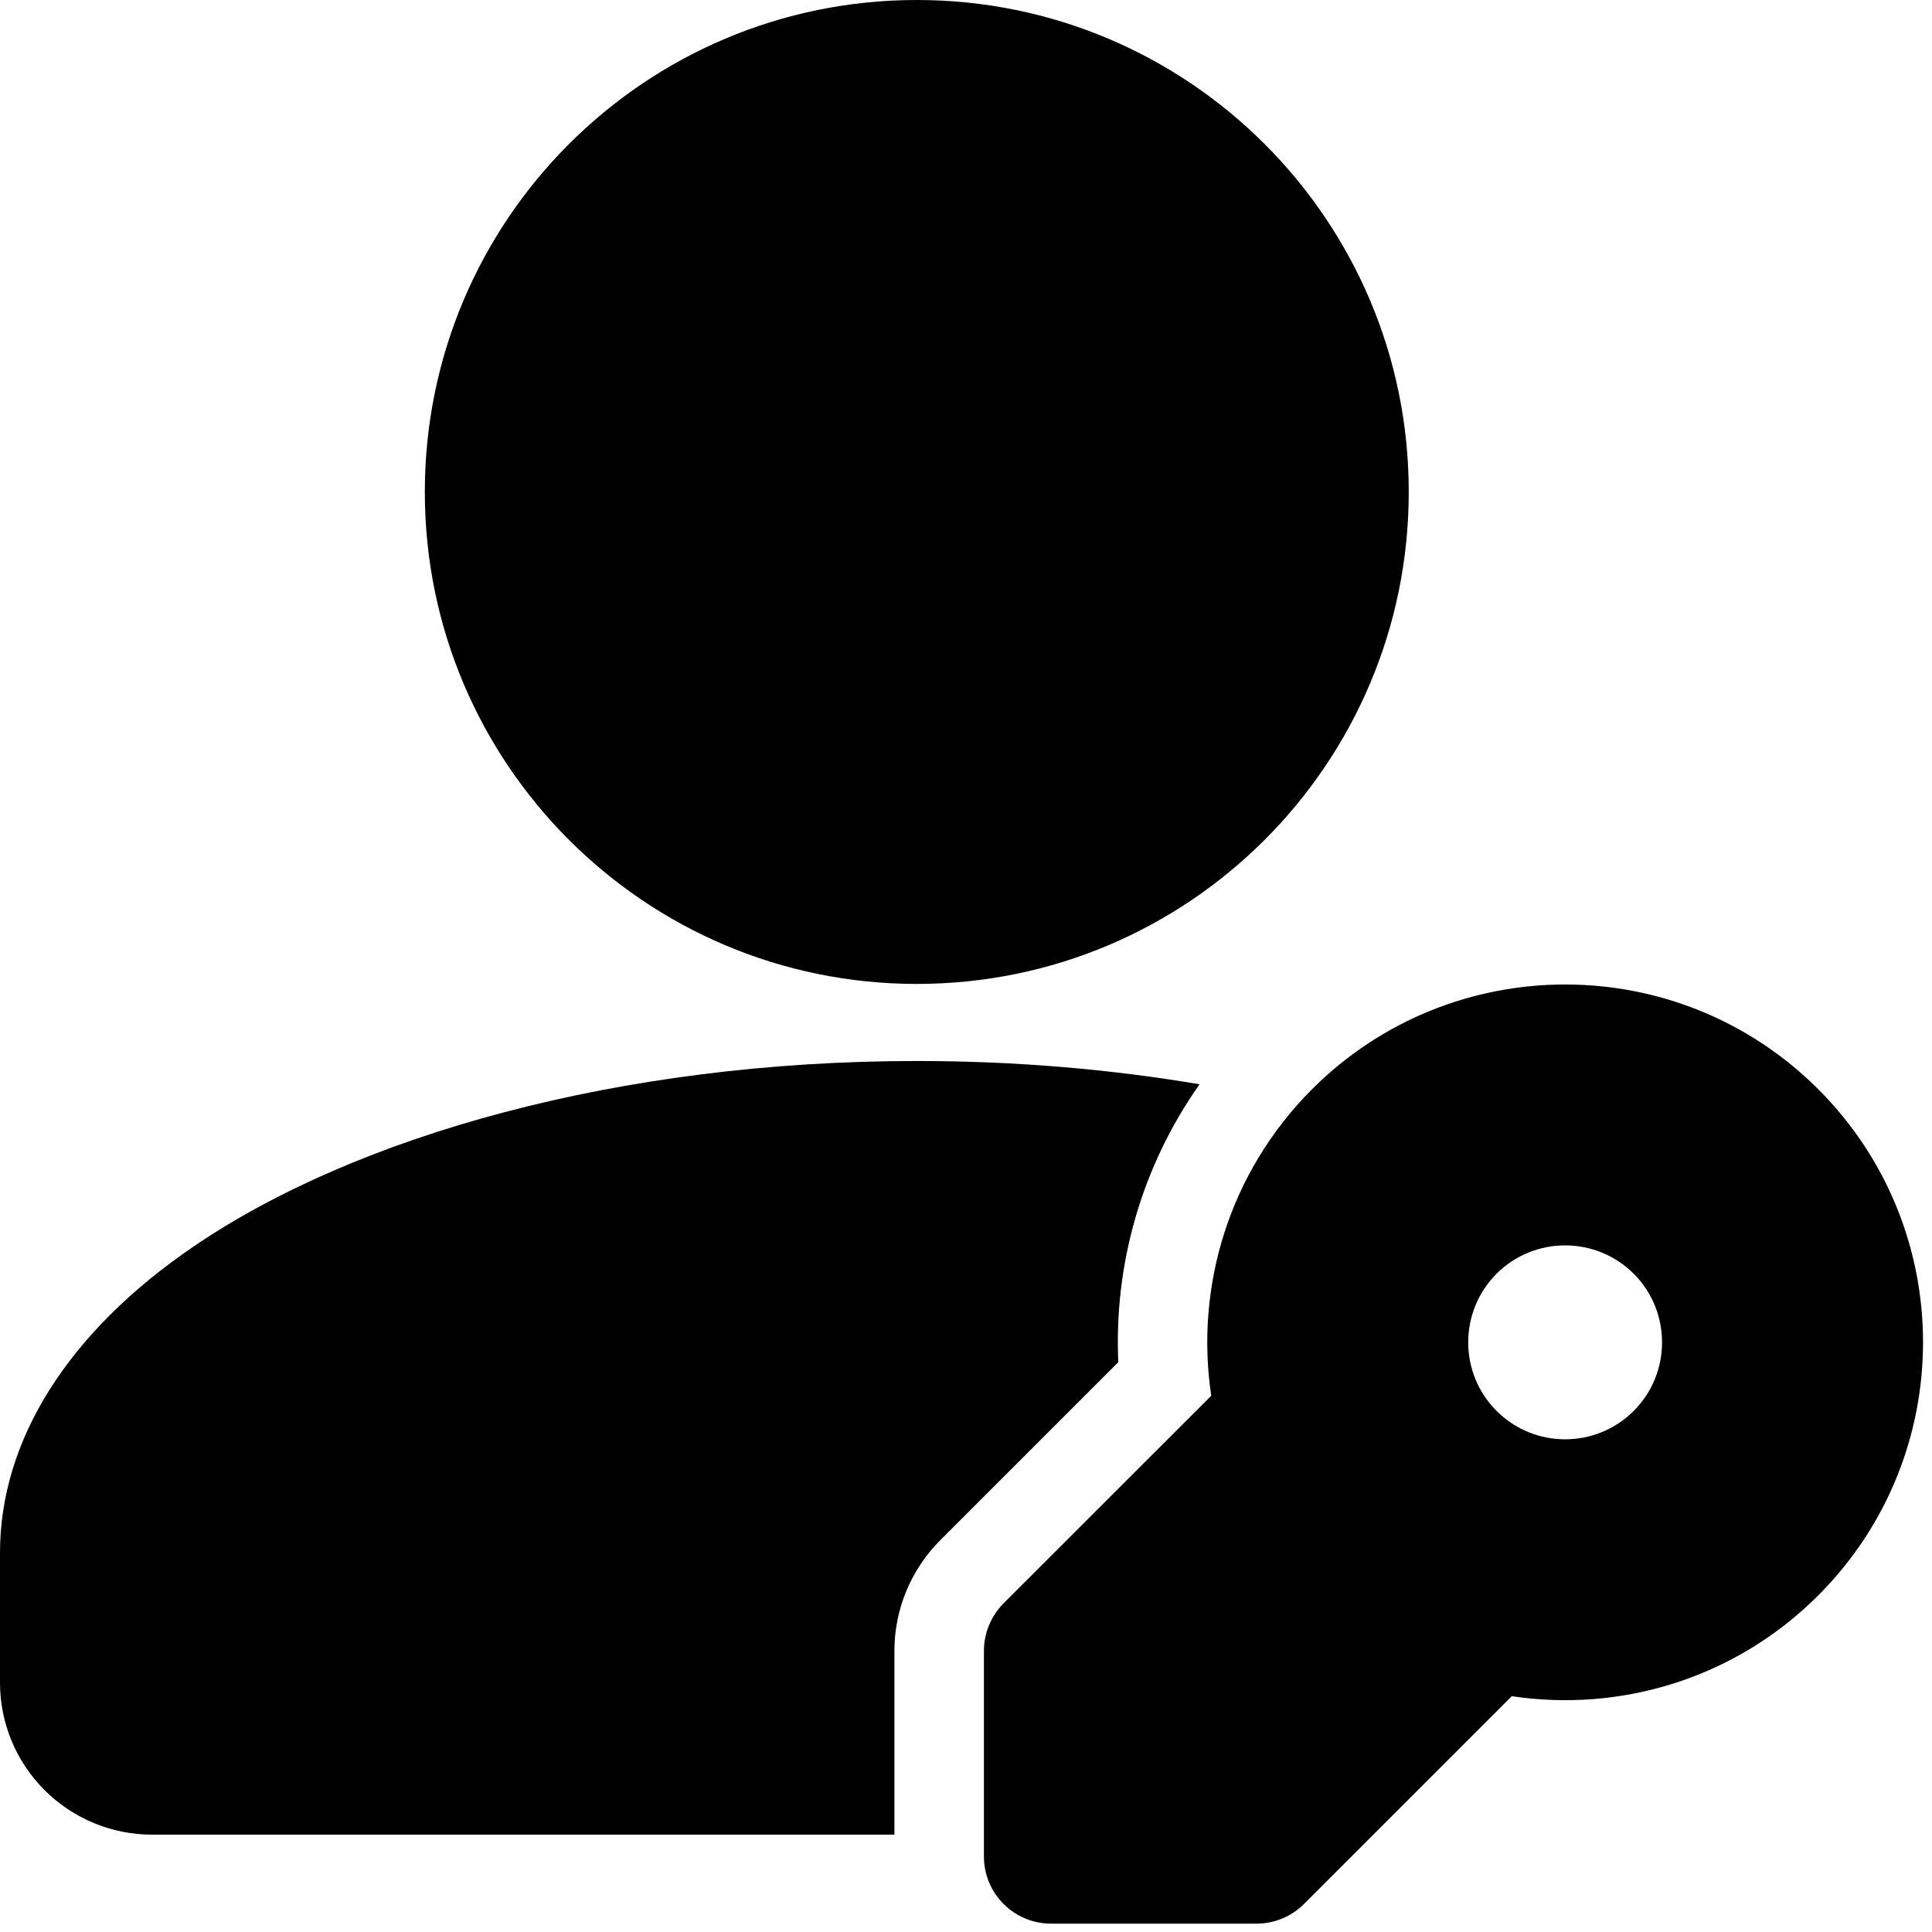 <svg width="18" height="18" viewBox="0 0 18 18" fill="none" xmlns="http://www.w3.org/2000/svg">
<path d="M8.542 9.167C11.073 9.167 13.125 7.115 13.125 4.583C13.125 2.052 11.073 0 8.542 0C6.01 0 3.958 2.052 3.958 4.583C3.958 7.115 6.01 9.167 8.542 9.167Z" fill="black"/>
<path fill-rule="evenodd" clip-rule="evenodd" d="M8.333 17.093V15.381C8.333 14.993 8.487 14.623 8.761 14.349L10.419 12.691C10.378 11.787 10.632 10.873 11.176 10.102C10.348 9.962 9.463 9.885 8.542 9.885C5.773 9.885 3.322 10.578 1.801 11.615C0.64 12.407 0 13.412 0 14.468V15.677C0 16.052 0.149 16.413 0.415 16.678C0.681 16.944 1.041 17.093 1.417 17.093H8.333Z" fill="black"/>
<path fill-rule="evenodd" clip-rule="evenodd" d="M14.085 15.803C15.095 15.955 16.163 15.642 16.94 14.864C18.242 13.562 18.242 11.449 16.94 10.148C15.639 8.847 13.526 8.847 12.224 10.148C11.447 10.926 11.133 11.993 11.285 13.004C11.285 13.003 9.35 14.938 9.35 14.938C9.233 15.056 9.167 15.215 9.167 15.381V17.297C9.167 17.642 9.447 17.922 9.792 17.922H11.708C11.873 17.922 12.033 17.856 12.15 17.738L14.085 15.803ZM13.943 13.145C13.591 12.793 13.591 12.22 13.943 11.867C14.296 11.515 14.868 11.515 15.221 11.867C15.573 12.22 15.573 12.793 15.221 13.145C14.868 13.498 14.296 13.498 13.943 13.145Z" fill="black"/>
</svg>
